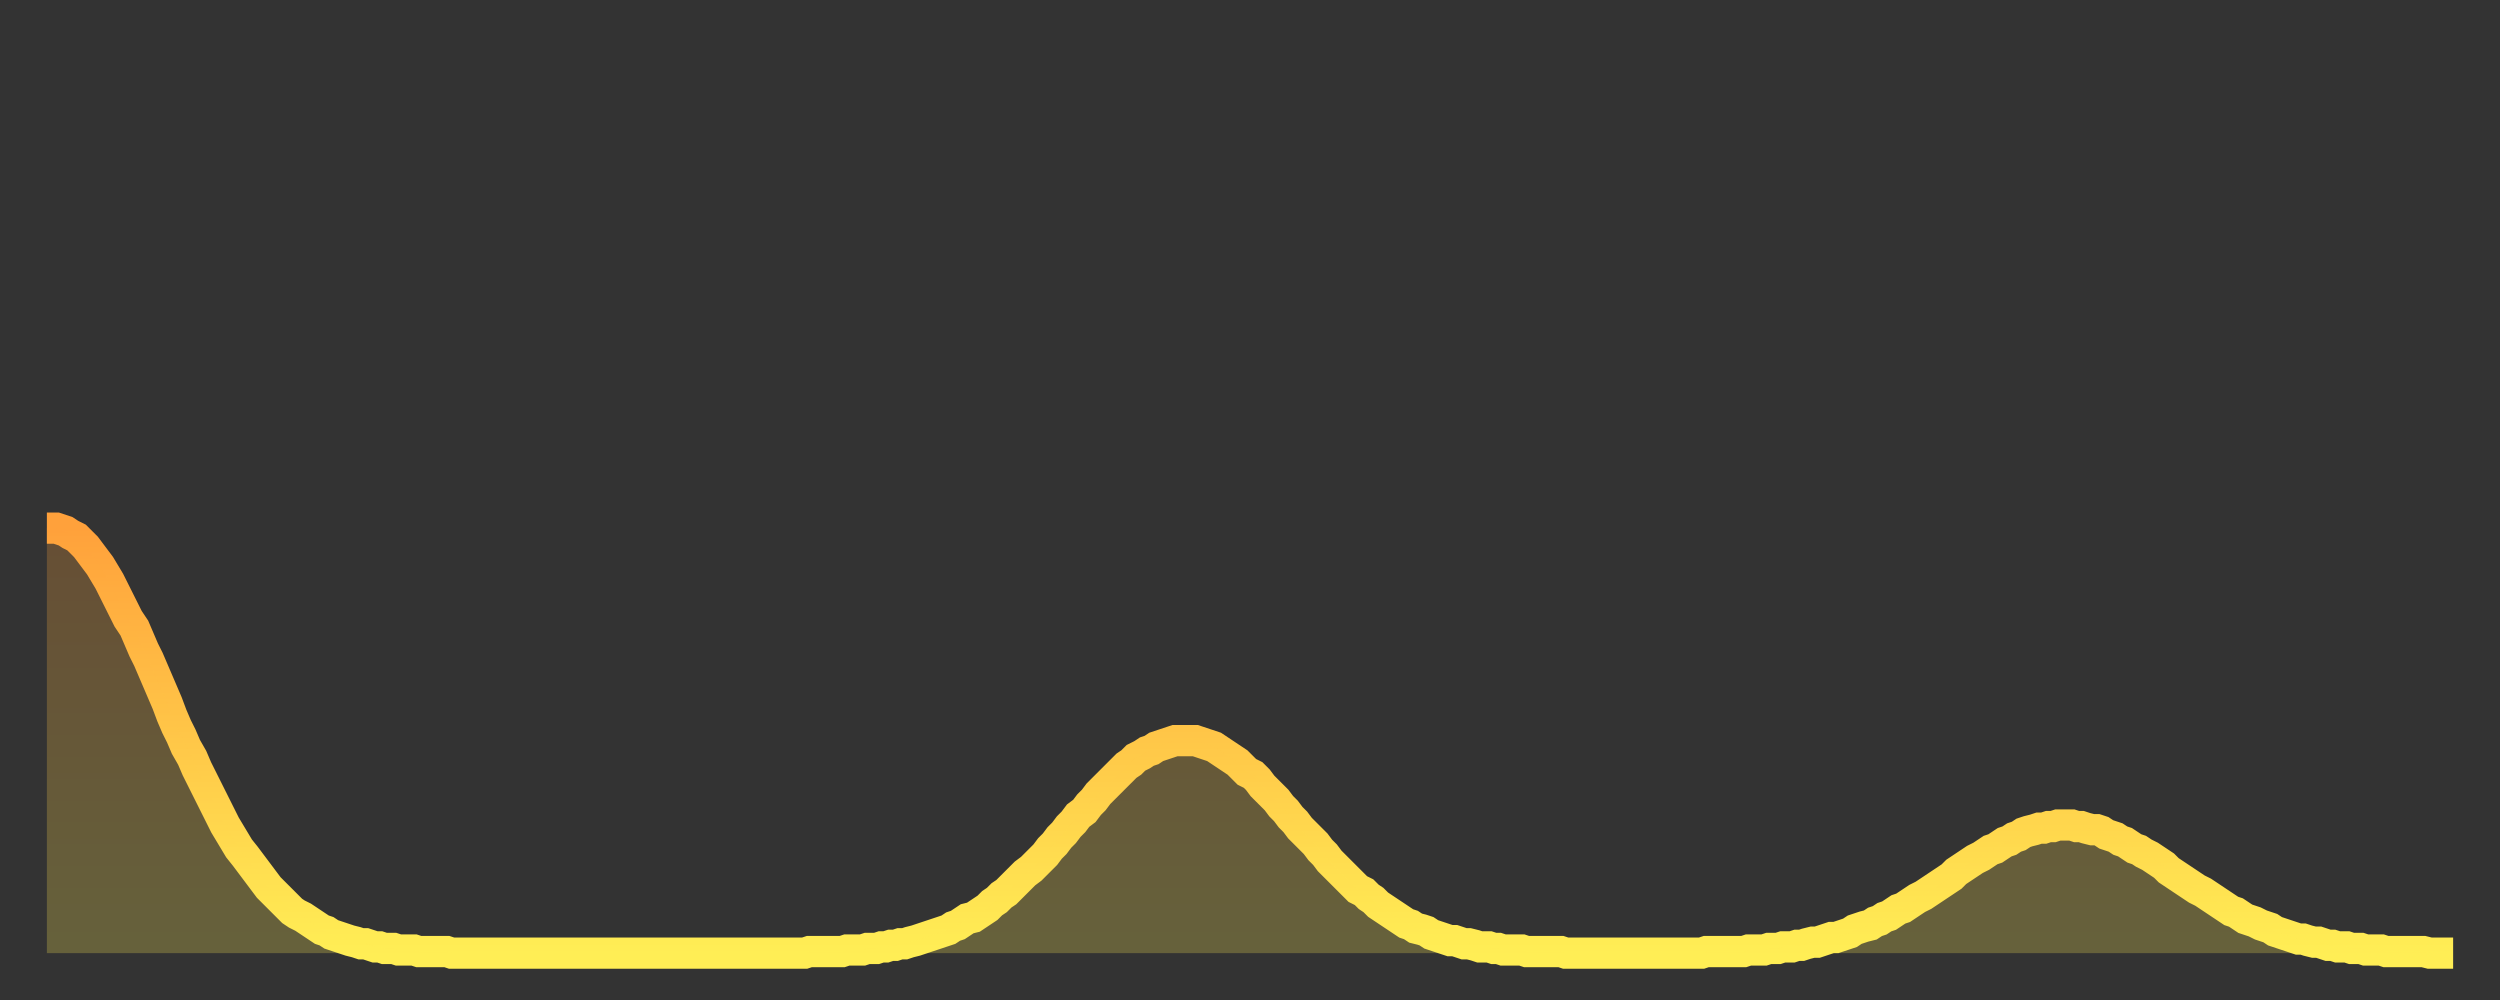 <?xml version="1.0" encoding="utf-8" ?>
<svg baseProfile="full" height="64" version="1.1" width="160" xmlns="http://www.w3.org/2000/svg" xmlns:ev="http://www.w3.org/2001/xml-events" xmlns:xlink="http://www.w3.org/1999/xlink"><rect width="100%" height="100%" fill="#333333" stroke="none"/><defs><linearGradient id="id917264" x1="0" x2="0" y1="0" y2="1"><stop offset="0%" stop-color="#ffa13b" /><stop offset="50%" stop-color="#ffc748" /><stop offset="100%" stop-color="#ffee55" /></linearGradient></defs><g transform="translate(3,3)"><g><path d="M 0.0 30.8 0.3 30.8 0.6 30.8 0.9 30.9 1.2 31.0 1.5 31.2 1.9 31.4 2.2 31.7 2.5 32.0 2.8 32.4 3.1 32.8 3.4 33.2 3.7 33.7 4.0 34.2 4.3 34.8 4.6 35.4 4.9 36.0 5.2 36.6 5.6 37.2 5.9 37.9 6.2 38.6 6.5 39.2 6.8 39.9 7.1 40.6 7.4 41.3 7.7 42.0 8.0 42.8 8.3 43.5 8.6 44.1 8.9 44.8 9.3 45.5 9.6 46.2 9.9 46.8 10.2 47.4 10.5 48.0 10.8 48.6 11.1 49.2 11.4 49.8 11.7 50.3 12.0 50.8 12.3 51.3 12.7 51.8 13.0 52.2 13.3 52.6 13.6 53.0 13.9 53.4 14.2 53.8 14.5 54.1 14.8 54.4 15.1 54.7 15.4 55.0 15.7 55.3 16.0 55.5 16.4 55.7 16.7 55.9 17.0 56.1 17.3 56.3 17.6 56.5 17.9 56.6 18.2 56.8 18.5 56.9 18.8 57.0 19.1 57.1 19.4 57.2 19.8 57.3 20.1 57.4 20.4 57.4 20.7 57.5 21.0 57.6 21.3 57.6 21.6 57.7 21.9 57.7 22.2 57.7 22.5 57.8 22.8 57.8 23.1 57.8 23.5 57.8 23.8 57.9 24.1 57.9 24.4 57.9 24.7 57.9 25.0 57.9 25.3 57.9 25.6 57.9 25.9 58.0 26.2 58.0 26.5 58.0 26.8 58.0 27.2 58.0 27.5 58.0 27.8 58.0 28.1 58.0 28.4 58.0 28.7 58.0 29.0 58.0 29.3 58.0 29.6 58.0 29.9 58.0 30.2 58.0 30.6 58.0 30.9 58.0 31.2 58.0 31.5 58.0 31.8 58.0 32.1 58.0 32.4 58.0 32.7 58.0 33.0 58.0 33.3 58.0 33.6 58.0 33.9 58.0 34.3 58.0 34.6 58.0 34.9 58.0 35.2 58.0 35.5 58.0 35.8 58.0 36.1 58.0 36.4 58.0 36.7 58.0 37.0 58.0 37.3 58.0 37.7 58.0 38.0 58.0 38.3 58.0 38.6 58.0 38.9 58.0 39.2 58.0 39.5 58.0 39.8 58.0 40.1 58.0 40.4 58.0 40.7 58.0 41.0 58.0 41.4 58.0 41.7 58.0 42.0 58.0 42.3 58.0 42.6 58.0 42.9 58.0 43.2 58.0 43.5 58.0 43.8 58.0 44.1 58.0 44.4 58.0 44.7 58.0 45.1 58.0 45.4 58.0 45.7 58.0 46.0 58.0 46.3 58.0 46.6 58.0 46.9 58.0 47.2 58.0 47.5 58.0 47.8 58.0 48.1 58.0 48.5 58.0 48.8 57.9 49.1 57.9 49.4 57.9 49.7 57.9 50.0 57.9 50.3 57.9 50.6 57.9 50.9 57.9 51.2 57.8 51.5 57.8 51.8 57.8 52.2 57.8 52.5 57.7 52.8 57.7 53.1 57.7 53.4 57.6 53.7 57.6 54.0 57.5 54.3 57.5 54.6 57.4 54.9 57.4 55.2 57.3 55.6 57.2 55.9 57.1 56.2 57.0 56.5 56.9 56.8 56.8 57.1 56.7 57.4 56.6 57.7 56.5 58.0 56.3 58.3 56.2 58.6 56.0 58.9 55.8 59.3 55.7 59.6 55.5 59.9 55.3 60.2 55.1 60.5 54.8 60.8 54.6 61.1 54.3 61.4 54.1 61.7 53.8 62.0 53.5 62.3 53.2 62.6 52.9 63.0 52.6 63.3 52.3 63.6 52.0 63.9 51.7 64.2 51.3 64.5 51.0 64.8 50.6 65.1 50.3 65.4 49.9 65.7 49.6 66.0 49.2 66.4 48.9 66.7 48.5 67.0 48.2 67.3 47.8 67.6 47.5 67.9 47.2 68.2 46.9 68.5 46.6 68.8 46.3 69.1 46.0 69.4 45.8 69.7 45.5 70.1 45.3 70.4 45.1 70.7 45.0 71.0 44.8 71.3 44.7 71.6 44.6 71.9 44.5 72.2 44.4 72.5 44.4 72.8 44.4 73.1 44.4 73.5 44.4 73.8 44.5 74.1 44.6 74.4 44.7 74.7 44.8 75.0 45.0 75.3 45.2 75.6 45.4 75.9 45.6 76.2 45.8 76.5 46.1 76.8 46.4 77.2 46.6 77.5 46.9 77.8 47.3 78.1 47.6 78.4 47.9 78.7 48.2 79.0 48.6 79.3 48.9 79.6 49.3 79.9 49.6 80.2 50.0 80.5 50.3 80.9 50.7 81.2 51.0 81.5 51.4 81.8 51.7 82.1 52.1 82.4 52.4 82.7 52.7 83.0 53.0 83.3 53.3 83.6 53.6 83.9 53.9 84.3 54.1 84.6 54.4 84.9 54.6 85.2 54.9 85.5 55.1 85.8 55.3 86.1 55.5 86.4 55.7 86.7 55.9 87.0 56.1 87.3 56.2 87.6 56.4 88.0 56.5 88.3 56.6 88.6 56.8 88.9 56.9 89.2 57.0 89.5 57.1 89.8 57.2 90.1 57.2 90.4 57.3 90.7 57.4 91.0 57.4 91.4 57.5 91.7 57.6 92.0 57.6 92.3 57.6 92.6 57.7 92.9 57.7 93.2 57.8 93.5 57.8 93.8 57.8 94.1 57.8 94.4 57.8 94.7 57.9 95.1 57.9 95.4 57.9 95.7 57.9 96.0 57.9 96.3 57.9 96.6 57.9 96.9 57.9 97.2 58.0 97.5 58.0 97.8 58.0 98.1 58.0 98.4 58.0 98.8 58.0 99.1 58.0 99.4 58.0 99.7 58.0 100.0 58.0 100.3 58.0 100.6 58.0 100.9 58.0 101.2 58.0 101.5 58.0 101.8 58.0 102.2 58.0 102.5 58.0 102.8 58.0 103.1 58.0 103.4 58.0 103.7 58.0 104.0 58.0 104.3 58.0 104.6 58.0 104.9 58.0 105.2 58.0 105.5 58.0 105.9 58.0 106.2 57.9 106.5 57.9 106.8 57.9 107.1 57.9 107.4 57.9 107.7 57.9 108.0 57.9 108.3 57.9 108.6 57.9 108.9 57.8 109.3 57.8 109.6 57.8 109.9 57.8 110.2 57.7 110.5 57.7 110.8 57.7 111.1 57.6 111.4 57.6 111.7 57.6 112.0 57.5 112.3 57.5 112.6 57.4 113.0 57.3 113.3 57.3 113.6 57.2 113.9 57.1 114.2 57.0 114.5 57.0 114.8 56.9 115.1 56.8 115.4 56.7 115.7 56.5 116.0 56.4 116.3 56.3 116.7 56.2 117.0 56.0 117.3 55.9 117.6 55.7 117.9 55.6 118.2 55.4 118.5 55.2 118.8 55.1 119.1 54.9 119.4 54.7 119.7 54.5 120.1 54.3 120.4 54.1 120.7 53.9 121.0 53.7 121.3 53.5 121.6 53.3 121.9 53.1 122.2 52.8 122.5 52.6 122.8 52.4 123.1 52.2 123.4 52.0 123.8 51.8 124.1 51.6 124.4 51.4 124.7 51.3 125.0 51.1 125.3 50.9 125.6 50.8 125.9 50.6 126.2 50.5 126.5 50.3 126.8 50.2 127.2 50.1 127.5 50.0 127.8 50.0 128.1 49.9 128.4 49.9 128.7 49.8 129.0 49.8 129.3 49.8 129.6 49.8 129.9 49.9 130.2 49.9 130.5 50.0 130.9 50.1 131.2 50.1 131.5 50.2 131.8 50.4 132.1 50.5 132.4 50.6 132.7 50.8 133.0 50.9 133.3 51.1 133.6 51.3 133.9 51.4 134.2 51.6 134.6 51.8 134.9 52.0 135.2 52.2 135.5 52.4 135.8 52.7 136.1 52.9 136.4 53.1 136.7 53.3 137.0 53.5 137.3 53.7 137.6 53.9 138.0 54.1 138.3 54.3 138.6 54.5 138.9 54.7 139.2 54.9 139.5 55.1 139.8 55.3 140.1 55.4 140.4 55.6 140.7 55.8 141.0 55.9 141.3 56.0 141.7 56.2 142.0 56.3 142.3 56.4 142.6 56.6 142.9 56.7 143.2 56.8 143.5 56.9 143.8 57.0 144.1 57.1 144.4 57.1 144.7 57.2 145.1 57.3 145.4 57.3 145.7 57.4 146.0 57.5 146.3 57.5 146.6 57.6 146.9 57.6 147.2 57.6 147.5 57.7 147.8 57.7 148.1 57.7 148.4 57.8 148.8 57.8 149.1 57.8 149.4 57.8 149.7 57.9 150.0 57.9 150.3 57.9 150.6 57.9 150.9 57.9 151.2 57.9 151.5 57.9 151.8 57.9 152.1 57.9 152.5 58.0 152.8 58.0 153.1 58.0 153.4 58.0 153.7 58.0 154.0 58.0" fill="none" id="graph-curve" opacity="1" stroke="url(#id917264)" stroke-width="2" /><path d="M 0 58 L 0.0 30.8 0.3 30.8 0.6 30.8 0.9 30.9 1.2 31.0 1.5 31.2 1.9 31.4 2.2 31.7 2.5 32.0 2.8 32.4 3.1 32.8 3.4 33.2 3.7 33.7 4.0 34.2 4.3 34.8 4.6 35.4 4.9 36.0 5.2 36.6 5.6 37.2 5.9 37.9 6.2 38.6 6.5 39.2 6.8 39.9 7.1 40.6 7.4 41.3 7.7 42.0 8.0 42.8 8.3 43.5 8.6 44.1 8.9 44.8 9.3 45.5 9.6 46.2 9.9 46.8 10.2 47.4 10.5 48.0 10.8 48.6 11.1 49.2 11.4 49.8 11.7 50.3 12.0 50.8 12.3 51.3 12.7 51.8 13.0 52.2 13.3 52.6 13.6 53.0 13.9 53.4 14.2 53.8 14.5 54.1 14.8 54.4 15.1 54.7 15.4 55.0 15.7 55.3 16.0 55.5 16.4 55.7 16.7 55.9 17.0 56.1 17.3 56.3 17.6 56.5 17.9 56.6 18.2 56.8 18.5 56.9 18.8 57.0 19.1 57.1 19.4 57.2 19.8 57.3 20.1 57.4 20.4 57.4 20.7 57.5 21.0 57.6 21.3 57.6 21.6 57.7 21.9 57.7 22.2 57.7 22.5 57.8 22.8 57.8 23.1 57.8 23.5 57.8 23.8 57.9 24.1 57.9 24.4 57.9 24.7 57.9 25.0 57.9 25.3 57.9 25.6 57.9 25.9 58.0 26.2 58.0 26.5 58.0 26.8 58.0 27.2 58.0 27.5 58.0 27.8 58.0 28.1 58.0 28.4 58.0 28.7 58.0 29.0 58.0 29.3 58.0 29.6 58.0 29.9 58.0 30.2 58.0 30.6 58.0 30.9 58.0 31.2 58.0 31.5 58.0 31.8 58.0 32.1 58.0 32.4 58.0 32.7 58.0 33.0 58.0 33.3 58.0 33.6 58.0 33.9 58.0 34.3 58.0 34.6 58.0 34.9 58.0 35.2 58.0 35.5 58.0 35.8 58.0 36.1 58.0 36.4 58.0 36.7 58.0 37.0 58.0 37.3 58.0 37.7 58.0 38.0 58.0 38.3 58.0 38.6 58.0 38.9 58.0 39.2 58.0 39.5 58.0 39.8 58.0 40.1 58.0 40.4 58.0 40.7 58.0 41.0 58.0 41.4 58.0 41.7 58.0 42.0 58.0 42.3 58.0 42.6 58.0 42.9 58.0 43.2 58.0 43.5 58.0 43.8 58.0 44.1 58.0 44.4 58.0 44.7 58.0 45.1 58.0 45.4 58.0 45.7 58.0 46.0 58.0 46.3 58.0 46.6 58.0 46.9 58.0 47.2 58.0 47.5 58.0 47.8 58.0 48.1 58.0 48.5 58.0 48.8 57.9 49.1 57.9 49.4 57.9 49.7 57.9 50.0 57.9 50.3 57.9 50.6 57.9 50.9 57.9 51.2 57.8 51.5 57.8 51.8 57.8 52.2 57.8 52.5 57.7 52.8 57.7 53.1 57.7 53.4 57.6 53.7 57.6 54.0 57.5 54.3 57.5 54.6 57.4 54.9 57.4 55.2 57.3 55.6 57.2 55.9 57.1 56.2 57.0 56.5 56.9 56.8 56.8 57.1 56.7 57.4 56.6 57.7 56.5 58.0 56.3 58.3 56.2 58.6 56.0 58.9 55.8 59.3 55.7 59.6 55.5 59.9 55.3 60.2 55.1 60.5 54.8 60.8 54.6 61.1 54.3 61.4 54.1 61.7 53.8 62.0 53.5 62.3 53.2 62.6 52.9 63.0 52.6 63.3 52.3 63.6 52.0 63.9 51.7 64.2 51.3 64.5 51.0 64.8 50.6 65.1 50.3 65.4 49.9 65.7 49.6 66.0 49.2 66.4 48.9 66.7 48.5 67.0 48.2 67.3 47.8 67.6 47.5 67.9 47.2 68.2 46.9 68.5 46.6 68.8 46.3 69.1 46.0 69.4 45.8 69.7 45.5 70.1 45.3 70.4 45.1 70.7 45.0 71.0 44.8 71.3 44.7 71.6 44.6 71.9 44.5 72.2 44.4 72.5 44.4 72.8 44.4 73.1 44.4 73.5 44.4 73.8 44.5 74.1 44.6 74.4 44.7 74.7 44.8 75.0 45.0 75.3 45.2 75.6 45.4 75.9 45.6 76.2 45.8 76.5 46.1 76.8 46.4 77.2 46.6 77.5 46.9 77.8 47.3 78.1 47.6 78.4 47.9 78.7 48.2 79.0 48.6 79.3 48.9 79.6 49.3 79.9 49.6 80.2 50.0 80.5 50.3 80.9 50.7 81.2 51.0 81.5 51.4 81.8 51.7 82.1 52.1 82.4 52.4 82.7 52.7 83.0 53.0 83.3 53.3 83.6 53.6 83.9 53.9 84.3 54.1 84.6 54.4 84.9 54.6 85.2 54.9 85.5 55.1 85.8 55.3 86.1 55.5 86.4 55.7 86.7 55.9 87.0 56.1 87.3 56.2 87.6 56.4 88.0 56.5 88.3 56.6 88.6 56.8 88.9 56.9 89.2 57.0 89.5 57.1 89.8 57.2 90.1 57.2 90.4 57.3 90.7 57.4 91.0 57.4 91.4 57.5 91.7 57.6 92.0 57.6 92.3 57.6 92.6 57.7 92.9 57.7 93.2 57.8 93.5 57.8 93.8 57.8 94.1 57.8 94.4 57.8 94.7 57.9 95.1 57.9 95.4 57.9 95.7 57.9 96.0 57.9 96.3 57.9 96.6 57.9 96.9 57.9 97.2 58.0 97.5 58.0 97.8 58.0 98.1 58.0 98.4 58.0 98.8 58.0 99.1 58.0 99.4 58.0 99.7 58.0 100.0 58.0 100.3 58.0 100.6 58.0 100.9 58.0 101.2 58.0 101.5 58.0 101.8 58.0 102.2 58.0 102.5 58.0 102.8 58.0 103.1 58.0 103.4 58.0 103.7 58.0 104.0 58.0 104.3 58.0 104.6 58.0 104.9 58.0 105.2 58.0 105.5 58.0 105.9 58.0 106.2 57.9 106.5 57.9 106.8 57.9 107.1 57.9 107.4 57.9 107.7 57.9 108.0 57.9 108.3 57.9 108.6 57.9 108.9 57.8 109.3 57.8 109.6 57.8 109.9 57.8 110.2 57.7 110.5 57.7 110.8 57.7 111.1 57.6 111.4 57.6 111.7 57.6 112.0 57.5 112.3 57.5 112.6 57.4 113.0 57.3 113.3 57.3 113.6 57.2 113.9 57.1 114.2 57.0 114.5 57.0 114.8 56.9 115.1 56.8 115.4 56.7 115.7 56.5 116.0 56.4 116.3 56.3 116.7 56.2 117.0 56.0 117.3 55.9 117.6 55.7 117.9 55.6 118.2 55.4 118.5 55.2 118.8 55.1 119.1 54.9 119.4 54.7 119.7 54.5 120.1 54.3 120.4 54.1 120.7 53.9 121.0 53.7 121.3 53.5 121.6 53.3 121.9 53.1 122.2 52.8 122.5 52.6 122.8 52.4 123.1 52.2 123.4 52.0 123.8 51.8 124.1 51.6 124.4 51.4 124.7 51.3 125.0 51.1 125.3 50.9 125.6 50.8 125.9 50.6 126.2 50.5 126.5 50.3 126.8 50.2 127.2 50.1 127.5 50.0 127.8 50.0 128.1 49.9 128.4 49.9 128.7 49.8 129.0 49.8 129.3 49.8 129.6 49.8 129.9 49.9 130.2 49.9 130.5 50.0 130.9 50.1 131.2 50.1 131.5 50.2 131.8 50.4 132.1 50.5 132.4 50.6 132.7 50.8 133.0 50.9 133.3 51.1 133.6 51.3 133.9 51.4 134.2 51.6 134.6 51.8 134.9 52.0 135.2 52.2 135.5 52.4 135.8 52.7 136.1 52.9 136.4 53.1 136.7 53.3 137.0 53.5 137.3 53.7 137.6 53.9 138.0 54.1 138.3 54.3 138.6 54.5 138.9 54.7 139.2 54.9 139.5 55.1 139.8 55.3 140.1 55.4 140.4 55.6 140.7 55.8 141.0 55.9 141.3 56.0 141.7 56.2 142.0 56.3 142.3 56.4 142.6 56.6 142.9 56.7 143.2 56.8 143.5 56.9 143.8 57.0 144.1 57.1 144.4 57.1 144.7 57.2 145.1 57.3 145.4 57.3 145.7 57.4 146.0 57.5 146.3 57.5 146.6 57.6 146.9 57.6 147.2 57.6 147.5 57.7 147.8 57.7 148.1 57.7 148.4 57.8 148.8 57.8 149.1 57.8 149.4 57.8 149.7 57.9 150.0 57.9 150.3 57.9 150.6 57.9 150.9 57.9 151.2 57.9 151.5 57.9 151.8 57.9 152.1 57.9 152.5 58.0 152.8 58.0 153.1 58.0 153.4 58.0 153.7 58.0 154.0 58.0 154 58" fill="url(#id917264)" fill-opacity=".25" id="graph-shadow" /></g></g></svg>
